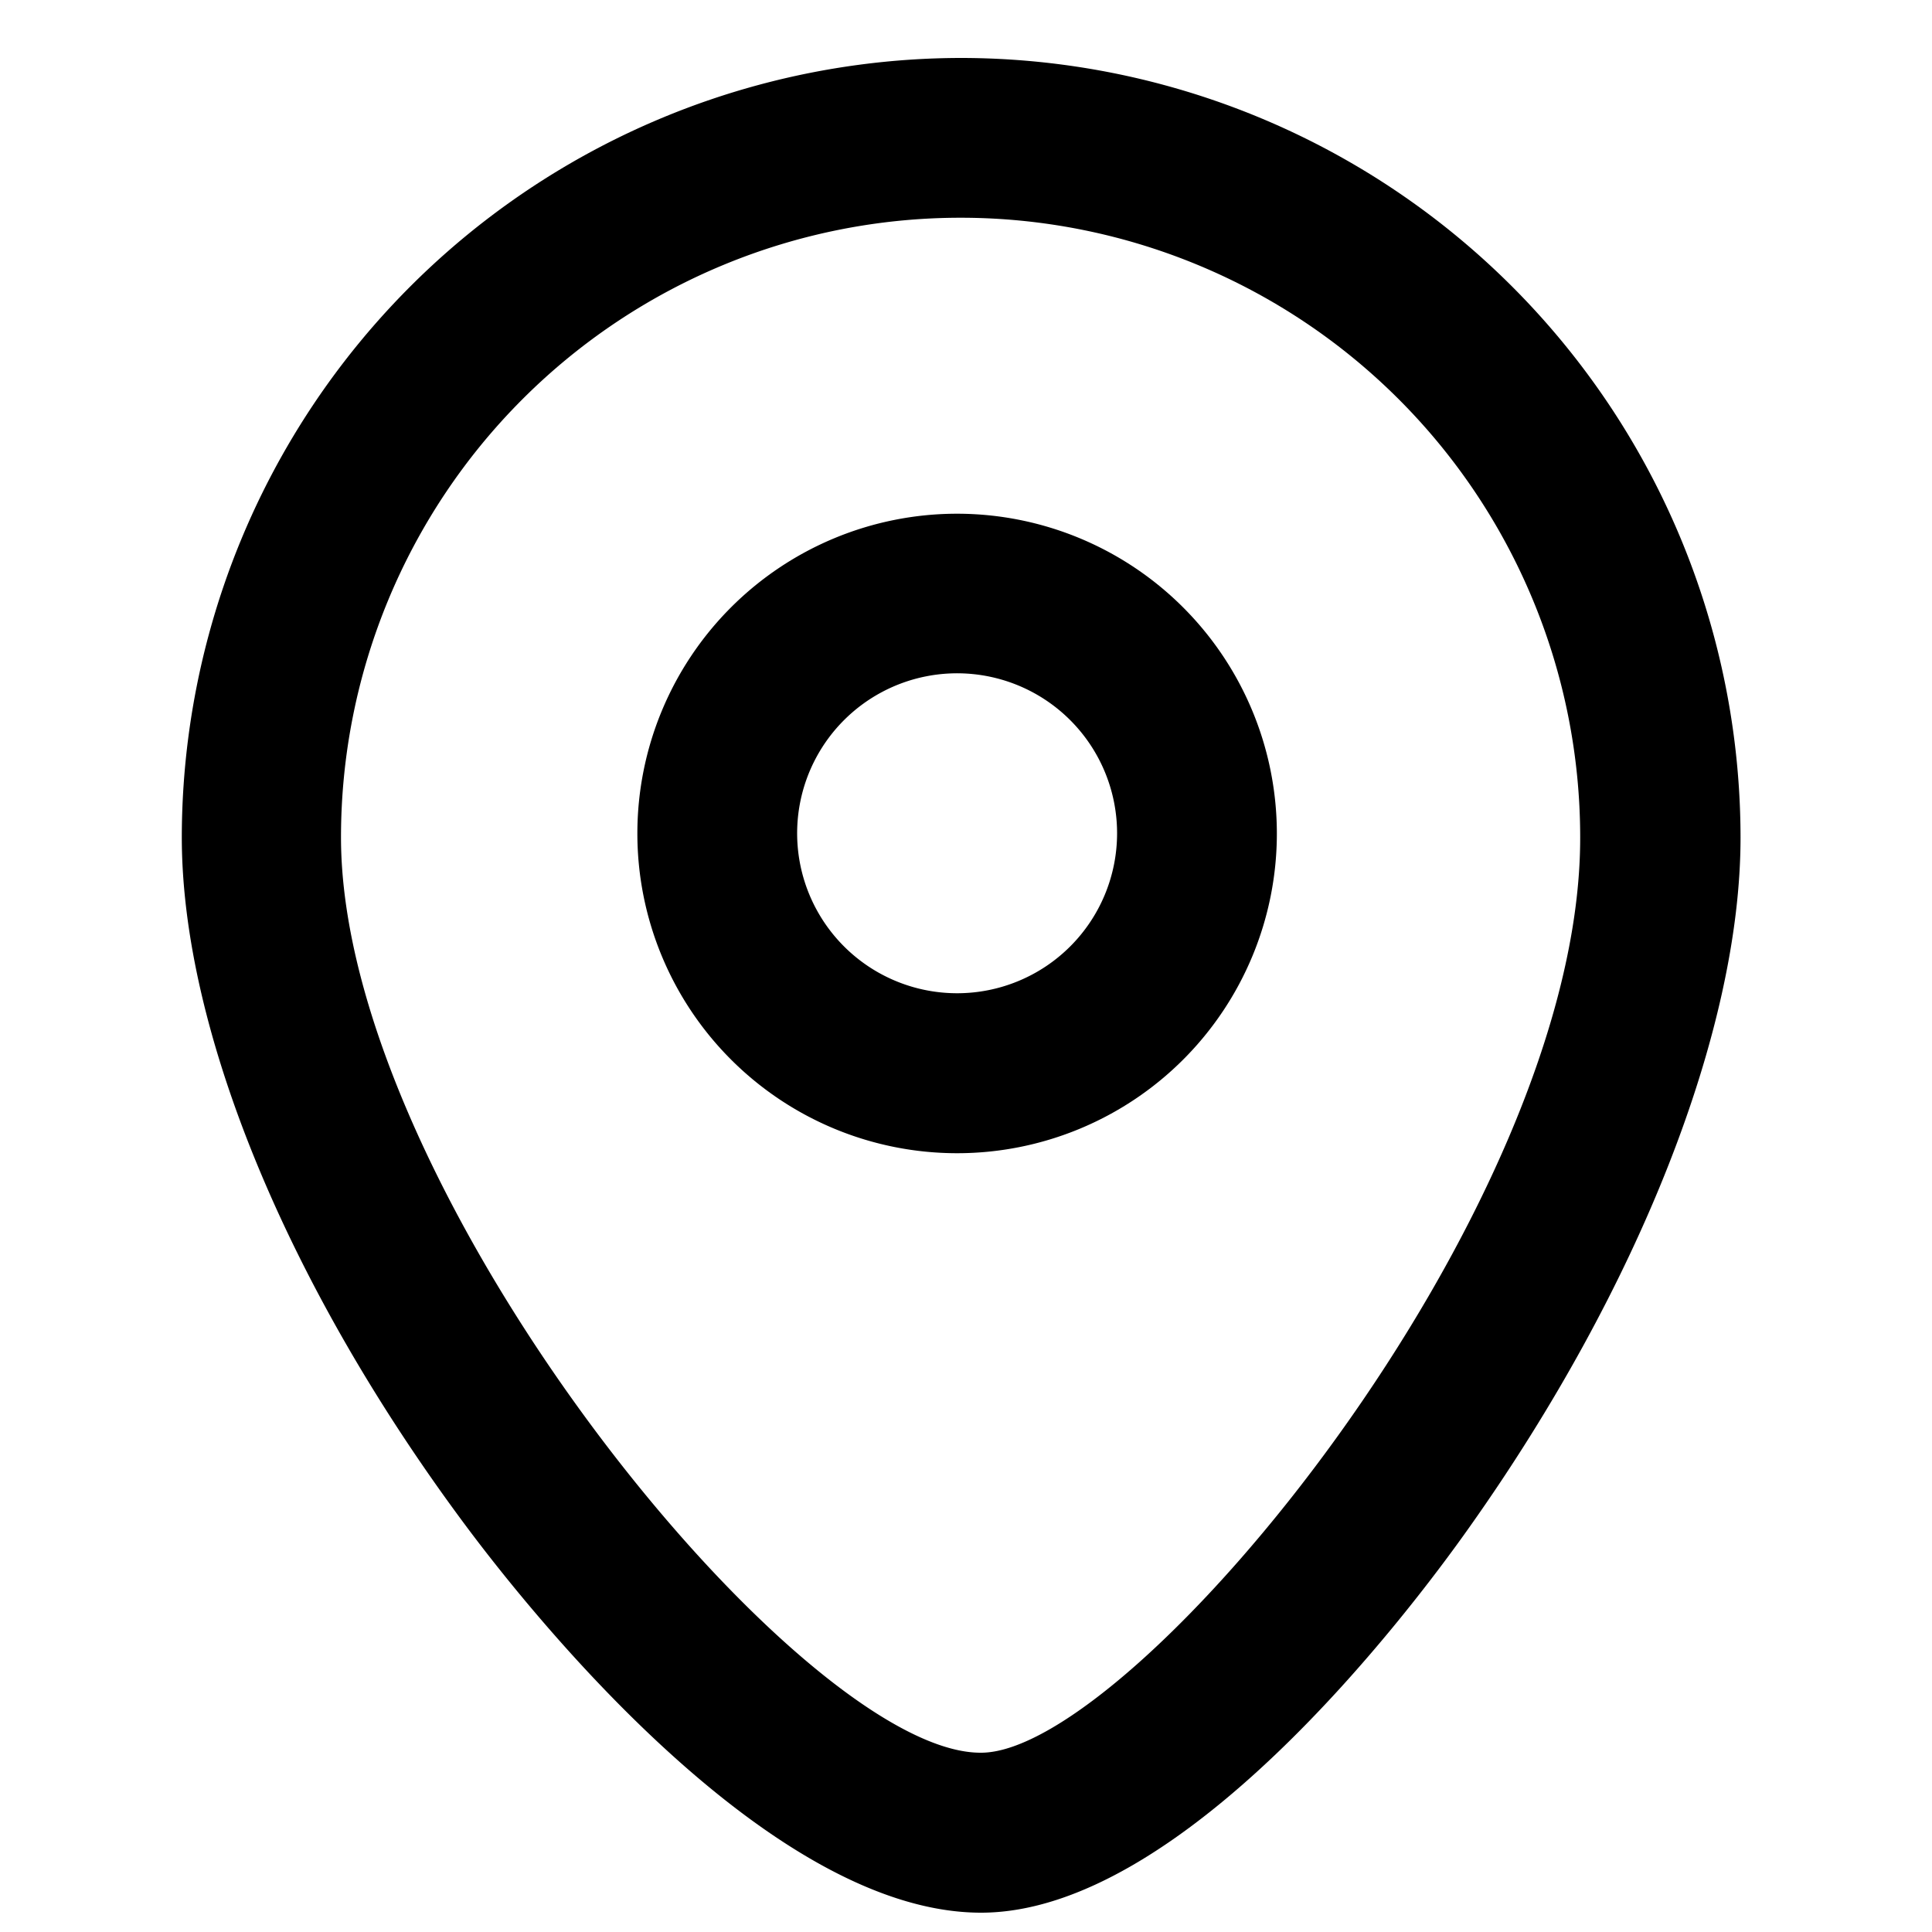 <svg xmlns="http://www.w3.org/2000/svg" viewBox="0 0 100 100"><path d="M49.75,3A40.38,40.38,0,0,0,9.41,43.34c0,10,5.52,23.35,14.78,35.74C27.69,83.76,39.93,99,50.78,99c10.35,0,22-15.31,25.31-20,8.77-12.39,14-25.71,14-35.65A40.38,40.38,0,0,0,49.75,3Zm1,87.72c-9.34,0-33.1-29.06-33.1-47.38a32.07,32.07,0,0,1,64.14,0C81.82,62.77,58.66,90.72,50.78,90.72Z"></path><path d="M49.54,26.59A16.55,16.55,0,1,0,66.09,43.14,16.56,16.56,0,0,0,49.54,26.59Zm0,24.82a8.28,8.28,0,1,1,8.28-8.27A8.28,8.28,0,0,1,49.54,51.41Z"></path></svg>